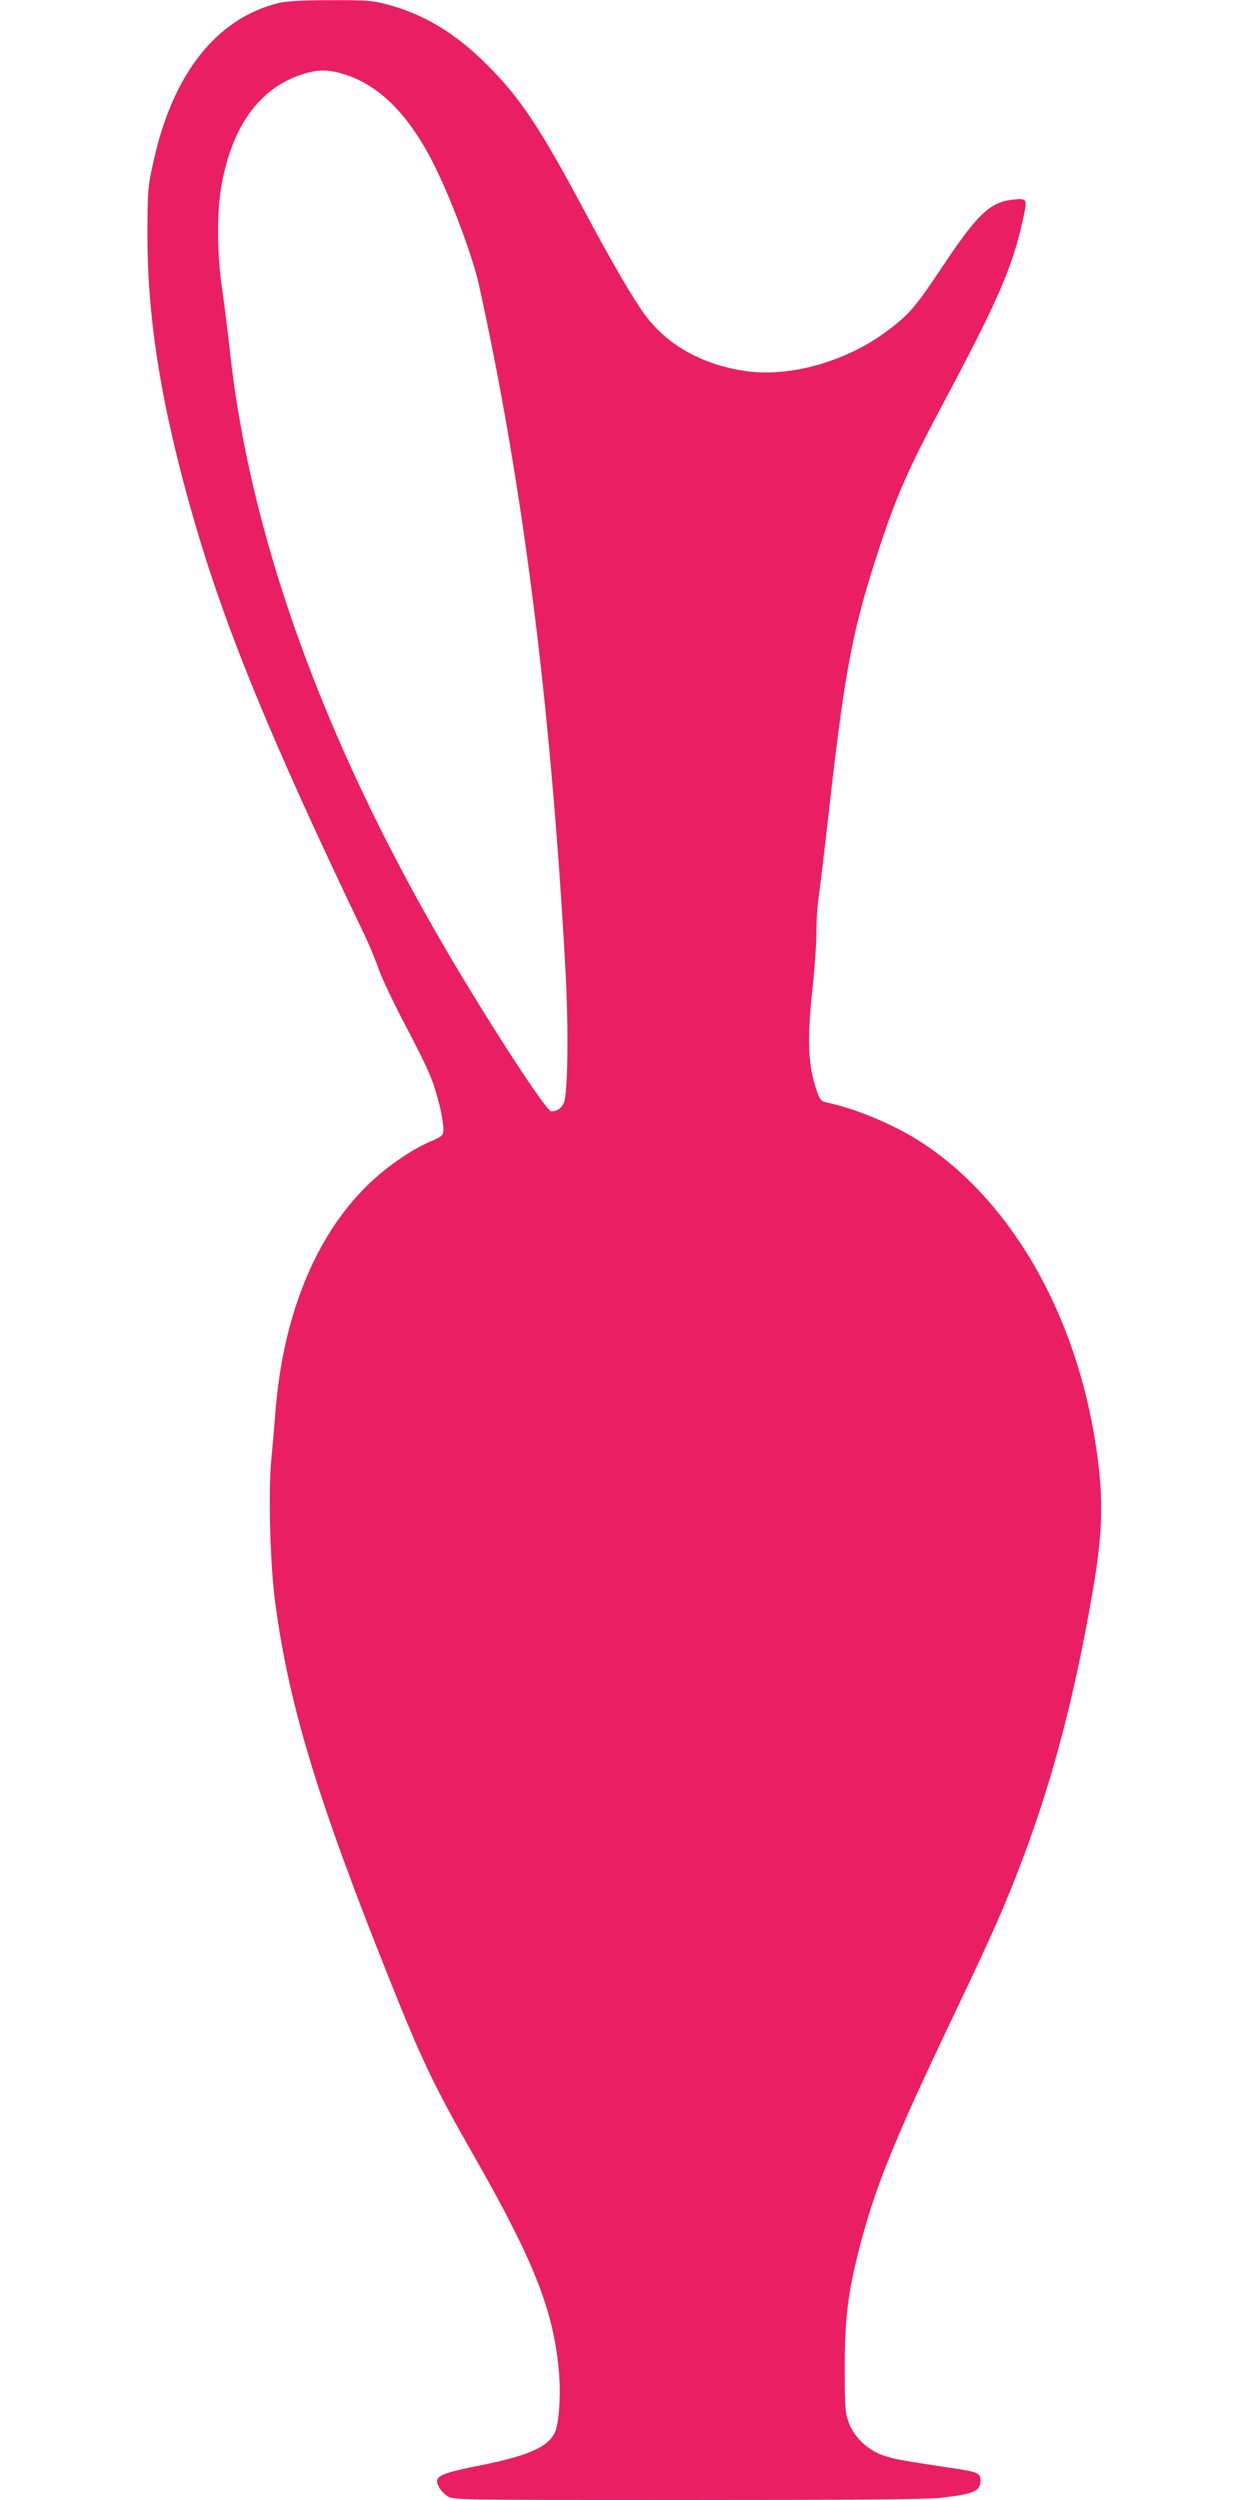 <?xml version="1.0" standalone="no"?>
<!DOCTYPE svg PUBLIC "-//W3C//DTD SVG 20010904//EN"
 "http://www.w3.org/TR/2001/REC-SVG-20010904/DTD/svg10.dtd">
<svg version="1.0" xmlns="http://www.w3.org/2000/svg"
 width="640pt" height="1280pt" viewBox="0 0 640 1280"
 preserveAspectRatio="xMidYMid meet">
<g transform="translate(0,1280) scale(0.1,-0.1)"
fill="#e91e63" stroke="none">
<path d="M1428 12785 c-322 -79 -547 -366 -645 -824 -26 -117 -28 -143 -28
-371 0 -431 73 -879 236 -1445 163 -564 392 -1123 872 -2125 25 -52 60 -135
77 -185 18 -49 77 -174 131 -276 55 -103 115 -224 133 -270 35 -87 66 -214 66
-271 0 -32 -4 -35 -67 -63 -105 -45 -239 -140 -333 -235 -261 -262 -422 -665
-460 -1150 -5 -69 -15 -179 -21 -245 -16 -164 -6 -537 20 -730 70 -524 215
-1003 581 -1919 170 -426 228 -548 437 -915 301 -527 403 -781 433 -1085 11
-109 6 -238 -11 -306 -22 -89 -120 -138 -381 -191 -222 -44 -249 -58 -222
-110 7 -15 27 -37 43 -48 29 -21 30 -21 1228 -21 833 0 1228 3 1298 11 173 20
205 34 205 90 0 37 -14 43 -156 64 -261 39 -295 46 -350 66 -77 29 -145 96
-170 170 -17 47 -19 83 -19 284 1 248 16 370 71 589 81 319 176 556 488 1210
194 406 262 560 352 798 155 412 267 838 359 1373 56 324 57 506 5 809 -115
660 -452 1219 -904 1501 -133 83 -328 163 -463 190 -26 5 -35 14 -47 48 -49
135 -55 264 -27 525 12 107 21 242 21 300 0 59 5 134 10 167 5 33 33 260 60
505 78 683 117 882 249 1285 89 272 150 411 325 740 289 542 361 709 415 958
22 102 21 103 -59 94 -111 -13 -177 -76 -348 -332 -141 -213 -176 -254 -285
-336 -207 -157 -493 -240 -721 -210 -217 29 -398 126 -514 276 -59 75 -174
272 -317 540 -230 431 -329 580 -499 751 -166 166 -327 263 -524 314 -64 17
-107 20 -281 19 -138 0 -225 -5 -263 -14z m333 -365 c181 -55 335 -210 462
-465 88 -176 197 -468 229 -613 225 -1020 367 -2142 442 -3487 18 -317 14
-661 -8 -703 -15 -30 -34 -42 -64 -42 -25 0 -313 443 -536 823 -633 1081
-1010 2129 -1111 3087 -9 85 -26 218 -37 295 -27 177 -29 398 -4 535 54 302
191 494 406 567 81 28 140 29 221 3z"/>
</g>
</svg>
